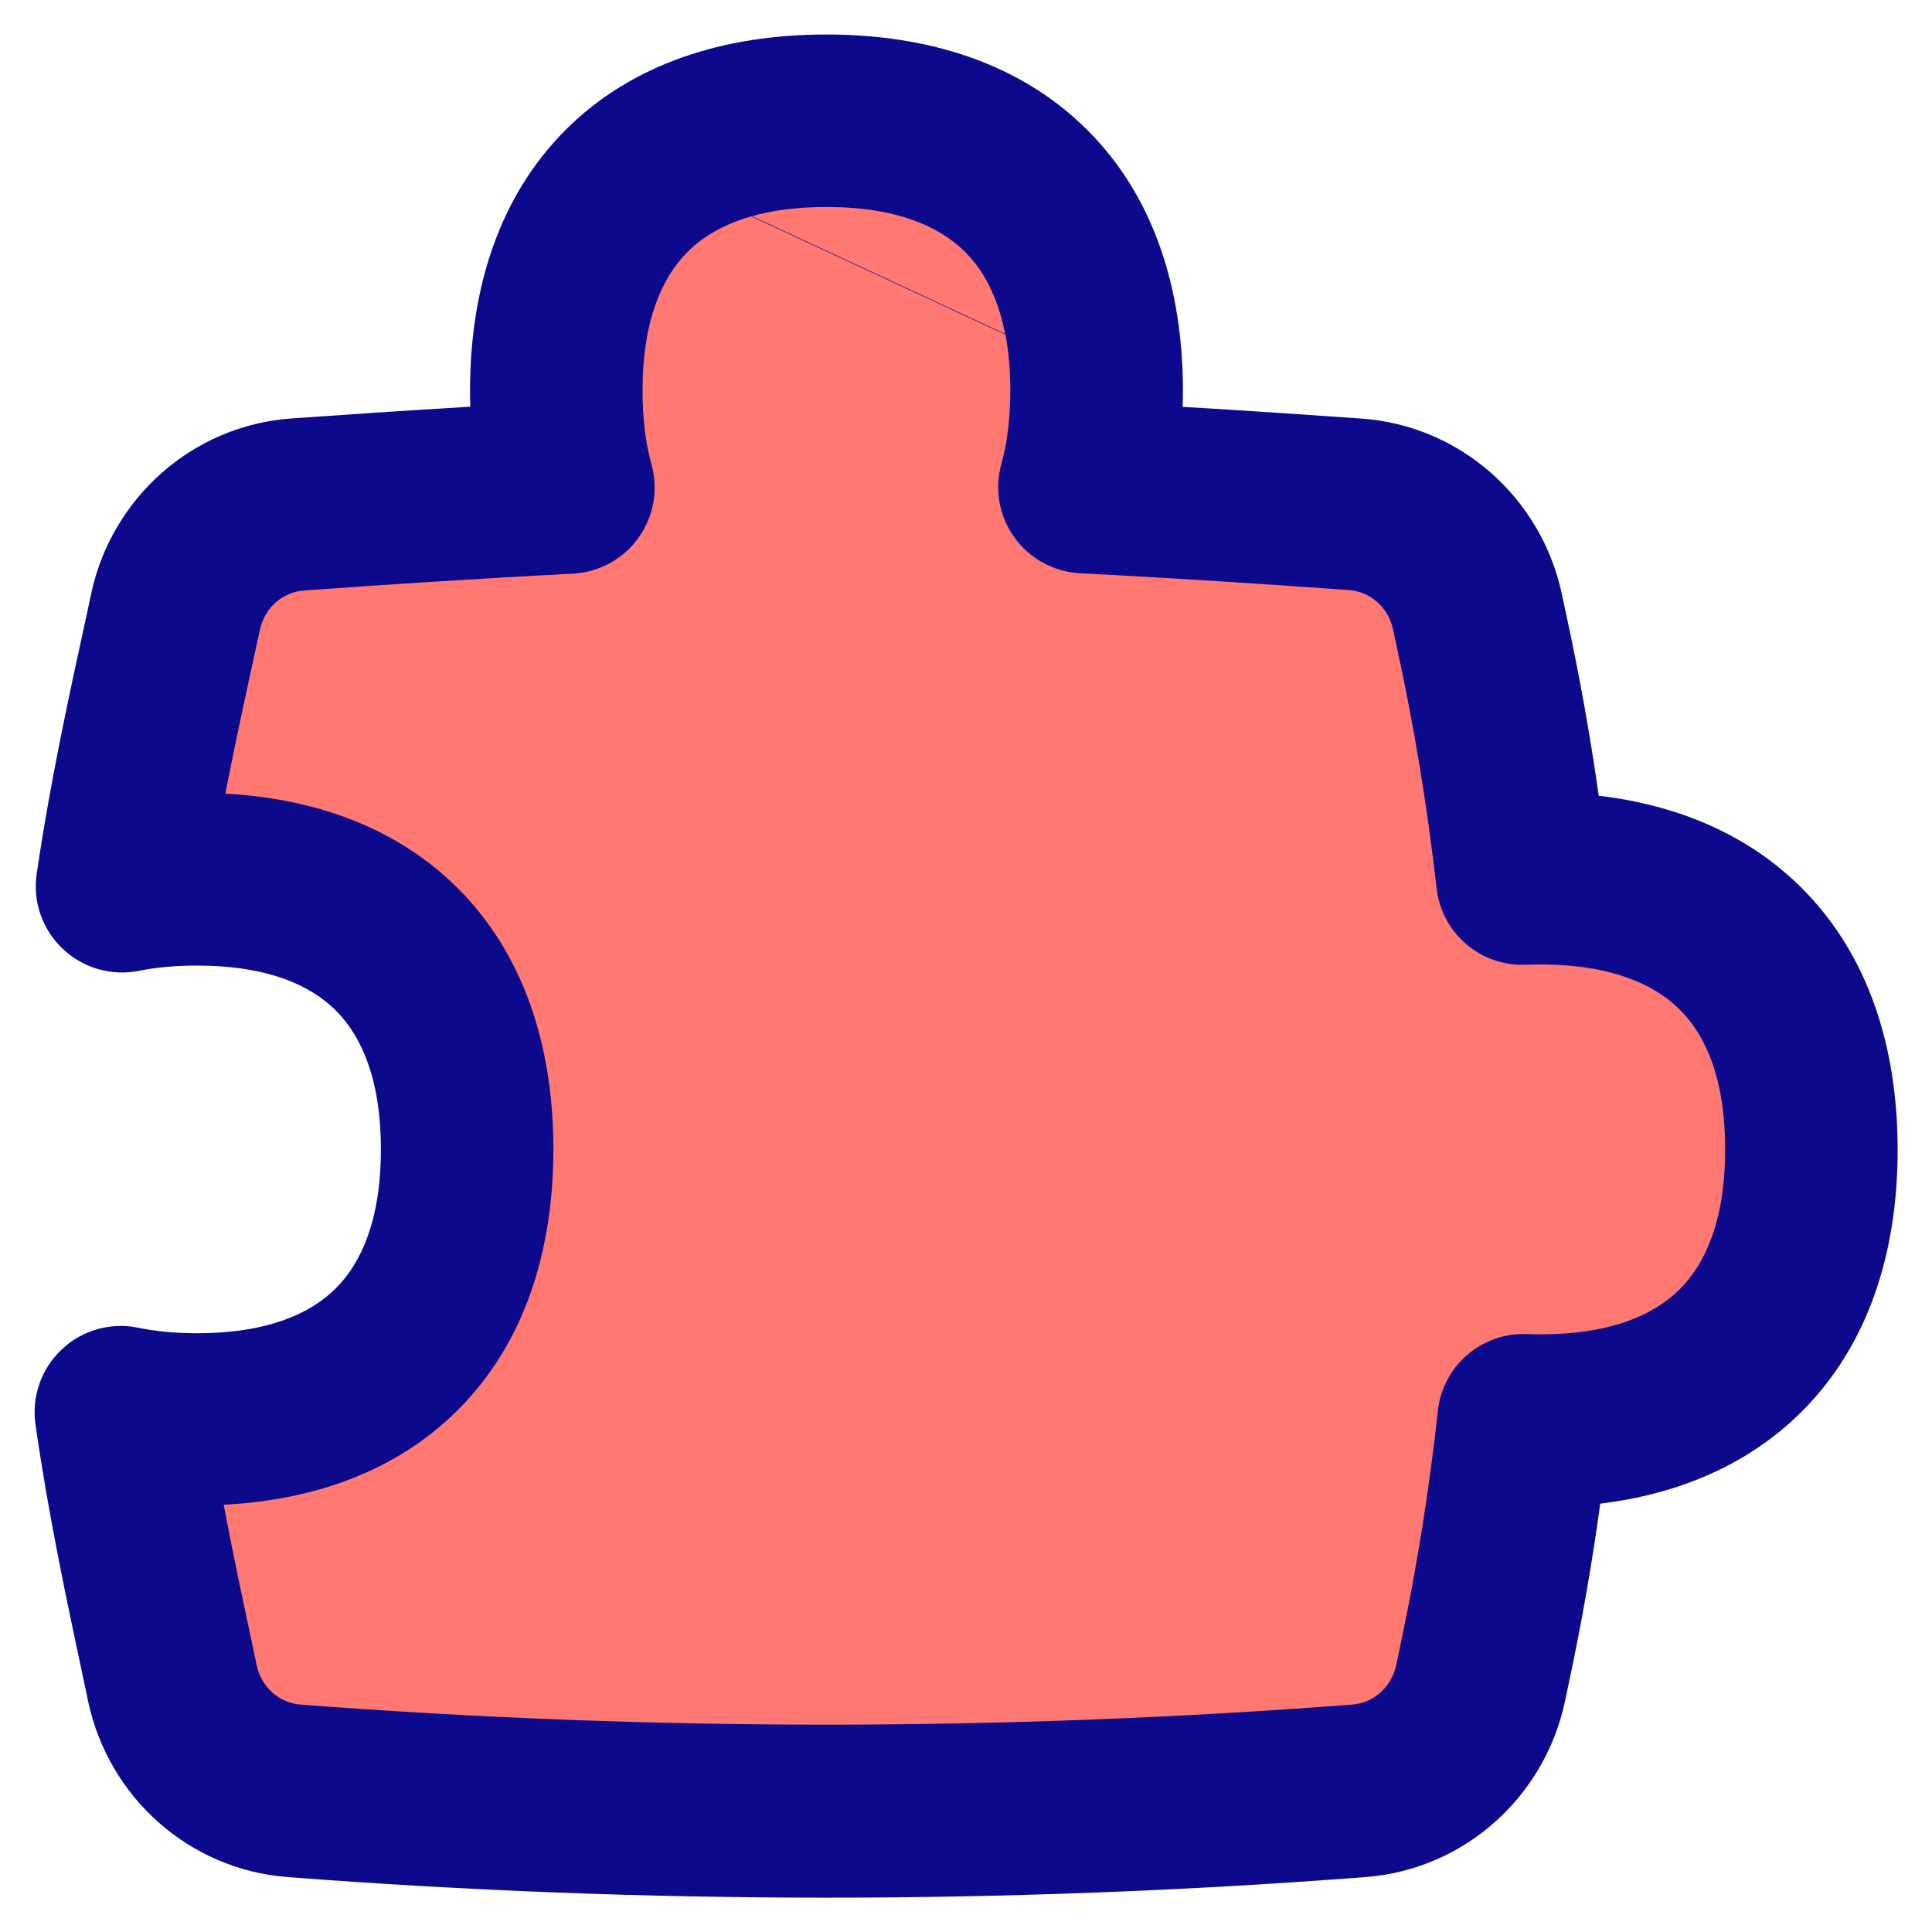 <svg xmlns="http://www.w3.org/2000/svg" fill="none" viewBox="0 0 14 14" id="Module-Puzzle-2--Streamline-Flex">
  <desc>
    Module Puzzle 2 Streamline Icon: https://streamlinehq.com
  </desc>
  <g id="module-puzzle-2--code-puzzle-module-programming-plugin-piece">
    <path id="Union" fill="#ff7972" d="M4.119 3.534c-0.058 -0.21 -0.088 -0.444 -0.088 -0.701 0 -1.253 0.705 -1.957 1.957 -1.957 1.253 0 1.957 0.705 1.957 1.957 0 0.257 -0.03 0.492 -0.088 0.701 0.725 0.038 1.448 0.086 1.962 0.123 0.434 0.031 0.792 0.348 0.885 0.774l0.03 0.14c0.129 0.594 0.228 1.195 0.296 1.8 0.043 -0.002 0.086 -0.003 0.13 -0.003 1.257 0 1.964 0.707 1.964 1.964 0 1.257 -0.707 1.964 -1.964 1.964 -0.041 0 -0.081 -0.001 -0.12 -0.002 -0.064 0.59 -0.158 1.177 -0.281 1.758l-0.031 0.147c-0.09 0.426 -0.447 0.745 -0.881 0.779 -2.569 0.196 -5.147 0.196 -7.716 -0 -0.434 -0.033 -0.791 -0.353 -0.881 -0.779l-0.031 -0.147c-0.129 -0.606 -0.254 -1.192 -0.343 -1.819 0.17 0.035 0.355 0.052 0.553 0.052 1.253 0 1.957 -0.705 1.957 -1.957 0 -1.253 -0.705 -1.957 -1.957 -1.957 -0.195 0 -0.376 0.017 -0.544 0.05 0.094 -0.637 0.223 -1.233 0.358 -1.852l0.03 -0.14c0.092 -0.425 0.451 -0.743 0.885 -0.774 0.514 -0.037 1.237 -0.085 1.962 -0.123Z" stroke-width="1"></path>
    <path id="Union_2" fill="#0c098c" fill-rule="evenodd" d="M5.988 0.25c-0.741 0 -1.409 0.21 -1.89 0.692 -0.481 0.481 -0.692 1.149 -0.692 1.89 0 0.039 0.001 0.077 0.002 0.115 -0.486 0.029 -0.94 0.06 -1.295 0.085 -0.717 0.051 -1.301 0.574 -1.451 1.264l-0 0 -0.03 0.14 -0 0 -0.002 0.009C0.496 5.059 0.363 5.672 0.266 6.331c-0.03 0.201 0.04 0.404 0.188 0.544 0.147 0.14 0.354 0.2 0.553 0.16 0.123 -0.025 0.263 -0.038 0.421 -0.038 0.511 0 0.822 0.142 1.006 0.326 0.184 0.184 0.326 0.495 0.326 1.006s-0.142 0.822 -0.326 1.006c-0.184 0.184 -0.495 0.326 -1.006 0.326 -0.161 0 -0.304 -0.014 -0.428 -0.04 -0.199 -0.041 -0.406 0.018 -0.553 0.158 -0.148 0.139 -0.219 0.342 -0.19 0.543 0.093 0.648 0.221 1.251 0.349 1.852l0.002 0.009 0 0 0.031 0.147 0 0 0 0c0.147 0.69 0.727 1.217 1.445 1.272 2.6 0.199 5.211 0.199 7.811 0 0.718 -0.055 1.298 -0.582 1.445 -1.272l0 -0 0.031 -0.147c0.091 -0.426 0.166 -0.856 0.225 -1.287 0.568 -0.069 1.074 -0.282 1.461 -0.668 0.483 -0.483 0.694 -1.152 0.694 -1.896 0 -0.744 -0.211 -1.413 -0.694 -1.896 -0.389 -0.389 -0.899 -0.602 -1.472 -0.67 -0.063 -0.446 -0.143 -0.889 -0.239 -1.329l0 -0 -0.03 -0.14 -4.03 -1.874c0 -0 -0 -0 -0 -0l4.03 1.874c-0.15 -0.69 -0.734 -1.213 -1.451 -1.264 -0.355 -0.025 -0.809 -0.056 -1.295 -0.085 0.001 -0.038 0.002 -0.077 0.002 -0.115 0 -0.741 -0.21 -1.409 -0.692 -1.89C7.397 0.46 6.73 0.25 5.988 0.25ZM5.444 1.568c0.15 -0.043 0.329 -0.068 0.544 -0.068 0.511 0 0.822 0.142 1.006 0.326 0.129 0.129 0.237 0.32 0.29 0.598L5.444 1.568Zm0 0c-0 0 -0 0 -0 0L4.098 0.942l1.346 0.626Zm-0 0c-0.206 0.059 -0.356 0.151 -0.462 0.258 -0.184 0.184 -0.326 0.495 -0.326 1.006 0 0.21 0.024 0.387 0.065 0.534 0.051 0.183 0.016 0.378 -0.095 0.532 -0.111 0.154 -0.285 0.249 -0.475 0.259 -0.719 0.037 -1.438 0.085 -1.949 0.122 -0.151 0.011 -0.283 0.122 -0.318 0.283l-0 0 -0.031 0.14 -0 0c-0.078 0.36 -0.153 0.704 -0.22 1.049 0.659 0.036 1.248 0.25 1.685 0.686 0.481 0.481 0.692 1.149 0.692 1.89 0 0.741 -0.21 1.409 -0.692 1.89 -0.439 0.439 -1.033 0.653 -1.697 0.687 0.063 0.335 0.134 0.668 0.208 1.016l0 0 0.031 0.147 0 0c0.034 0.162 0.167 0.274 0.318 0.285 2.537 0.194 5.084 0.194 7.621 0 0.151 -0.011 0.283 -0.124 0.318 -0.285l0 -0 0.031 -0.147 0 -0c0.119 -0.56 0.209 -1.126 0.271 -1.696 0.035 -0.326 0.317 -0.57 0.645 -0.557 0.032 0.001 0.064 0.002 0.097 0.002 0.514 0 0.827 -0.142 1.012 -0.328 0.185 -0.185 0.328 -0.498 0.328 -1.012 0 -0.514 -0.142 -0.827 -0.328 -1.012 -0.185 -0.185 -0.498 -0.328 -1.012 -0.328 -0.036 0 -0.071 0.001 -0.105 0.002 -0.328 0.013 -0.61 -0.229 -0.646 -0.555 -0.066 -0.583 -0.161 -1.163 -0.286 -1.737l0 -0 -0.03 -0.14 -0 -0c-0.035 -0.161 -0.168 -0.272 -0.318 -0.283 -0.512 -0.037 -1.23 -0.085 -1.95 -0.122 -0.189 -0.01 -0.364 -0.105 -0.475 -0.259 -0.111 -0.154 -0.146 -0.35 -0.095 -0.532 0.041 -0.147 0.065 -0.325 0.065 -0.534 0 -0.154 -0.013 -0.289 -0.036 -0.409l-1.84 -0.856Z" clip-rule="evenodd" stroke-width="1"></path>
  </g>
</svg>